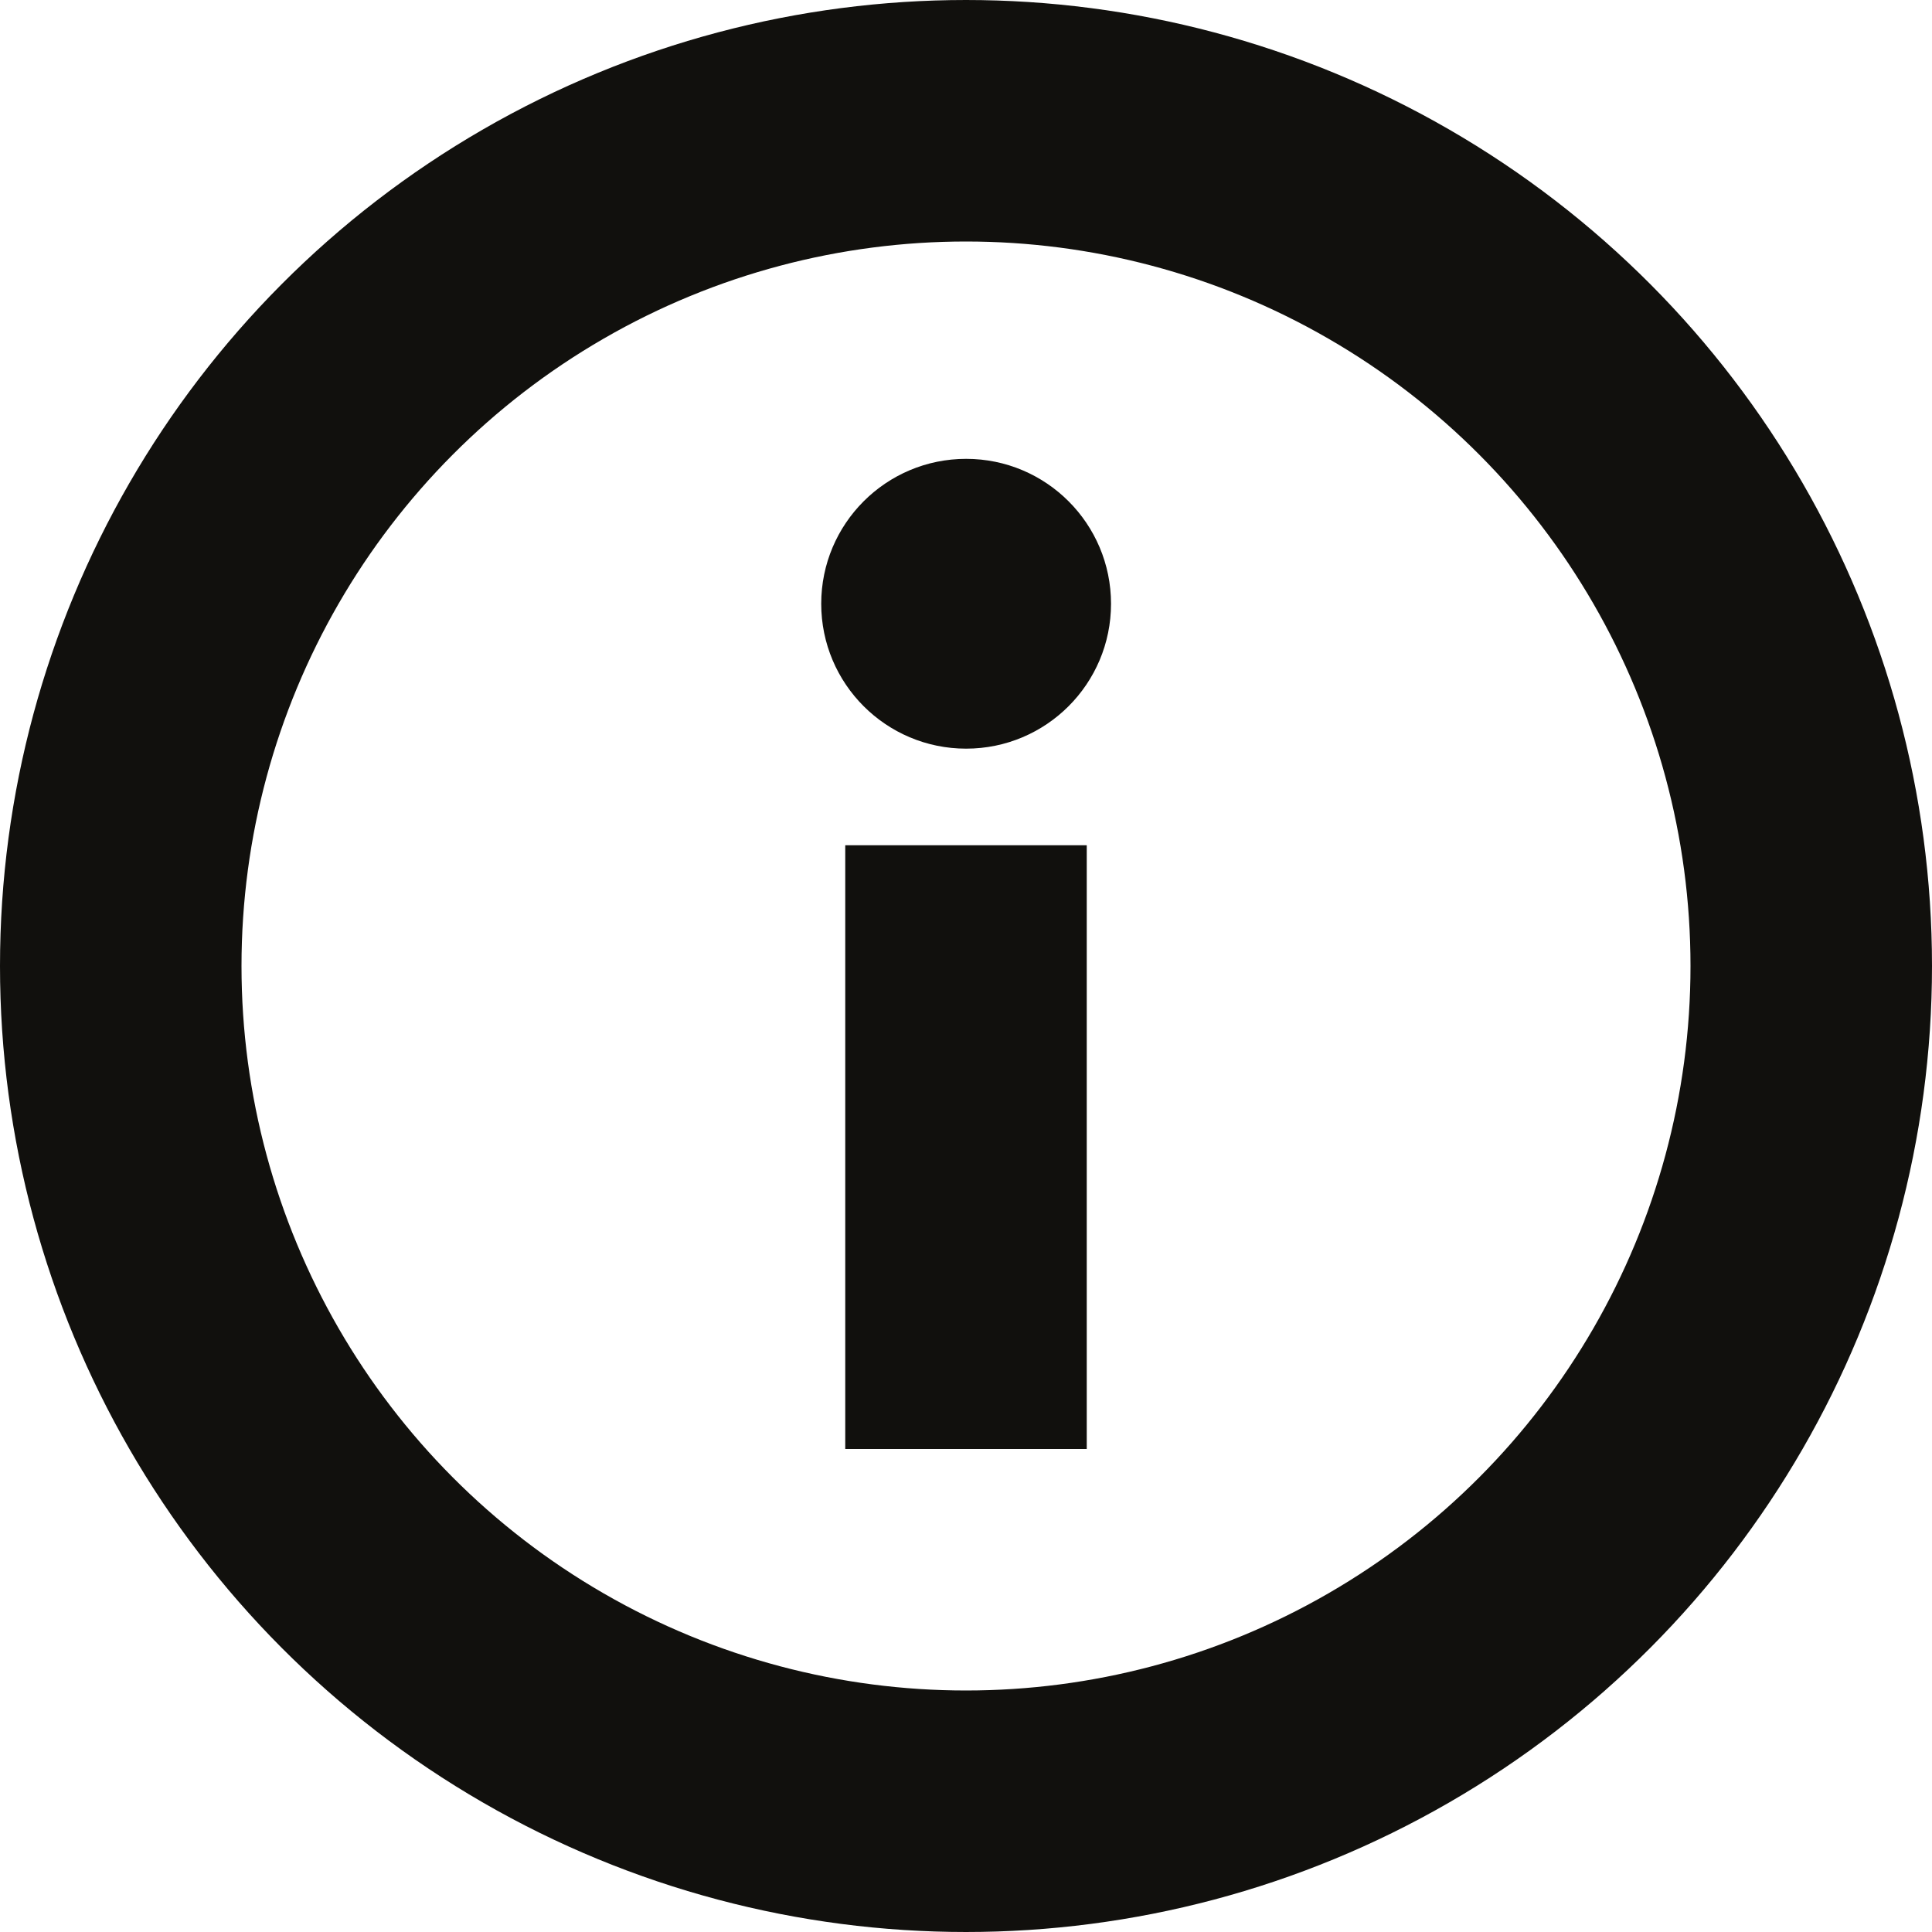 <svg width="16" height="16" viewBox="0 0 16 16" fill="none" xmlns="http://www.w3.org/2000/svg">
<g clip-path="url(#clip0_890_572)">
<circle cx="8" cy="8" r="7" stroke="#11100D" stroke-width="2"/>
<rect x="7" y="7" width="2" height="5" fill="#11100D"/>
<circle cx="8.001" cy="5" r="1.2" fill="#11100D"/>
</g>
<defs>
<clipPath id="clip0_890_572">
<rect width="16" height="16" fill="white"/>
</clipPath>
</defs>
</svg>
